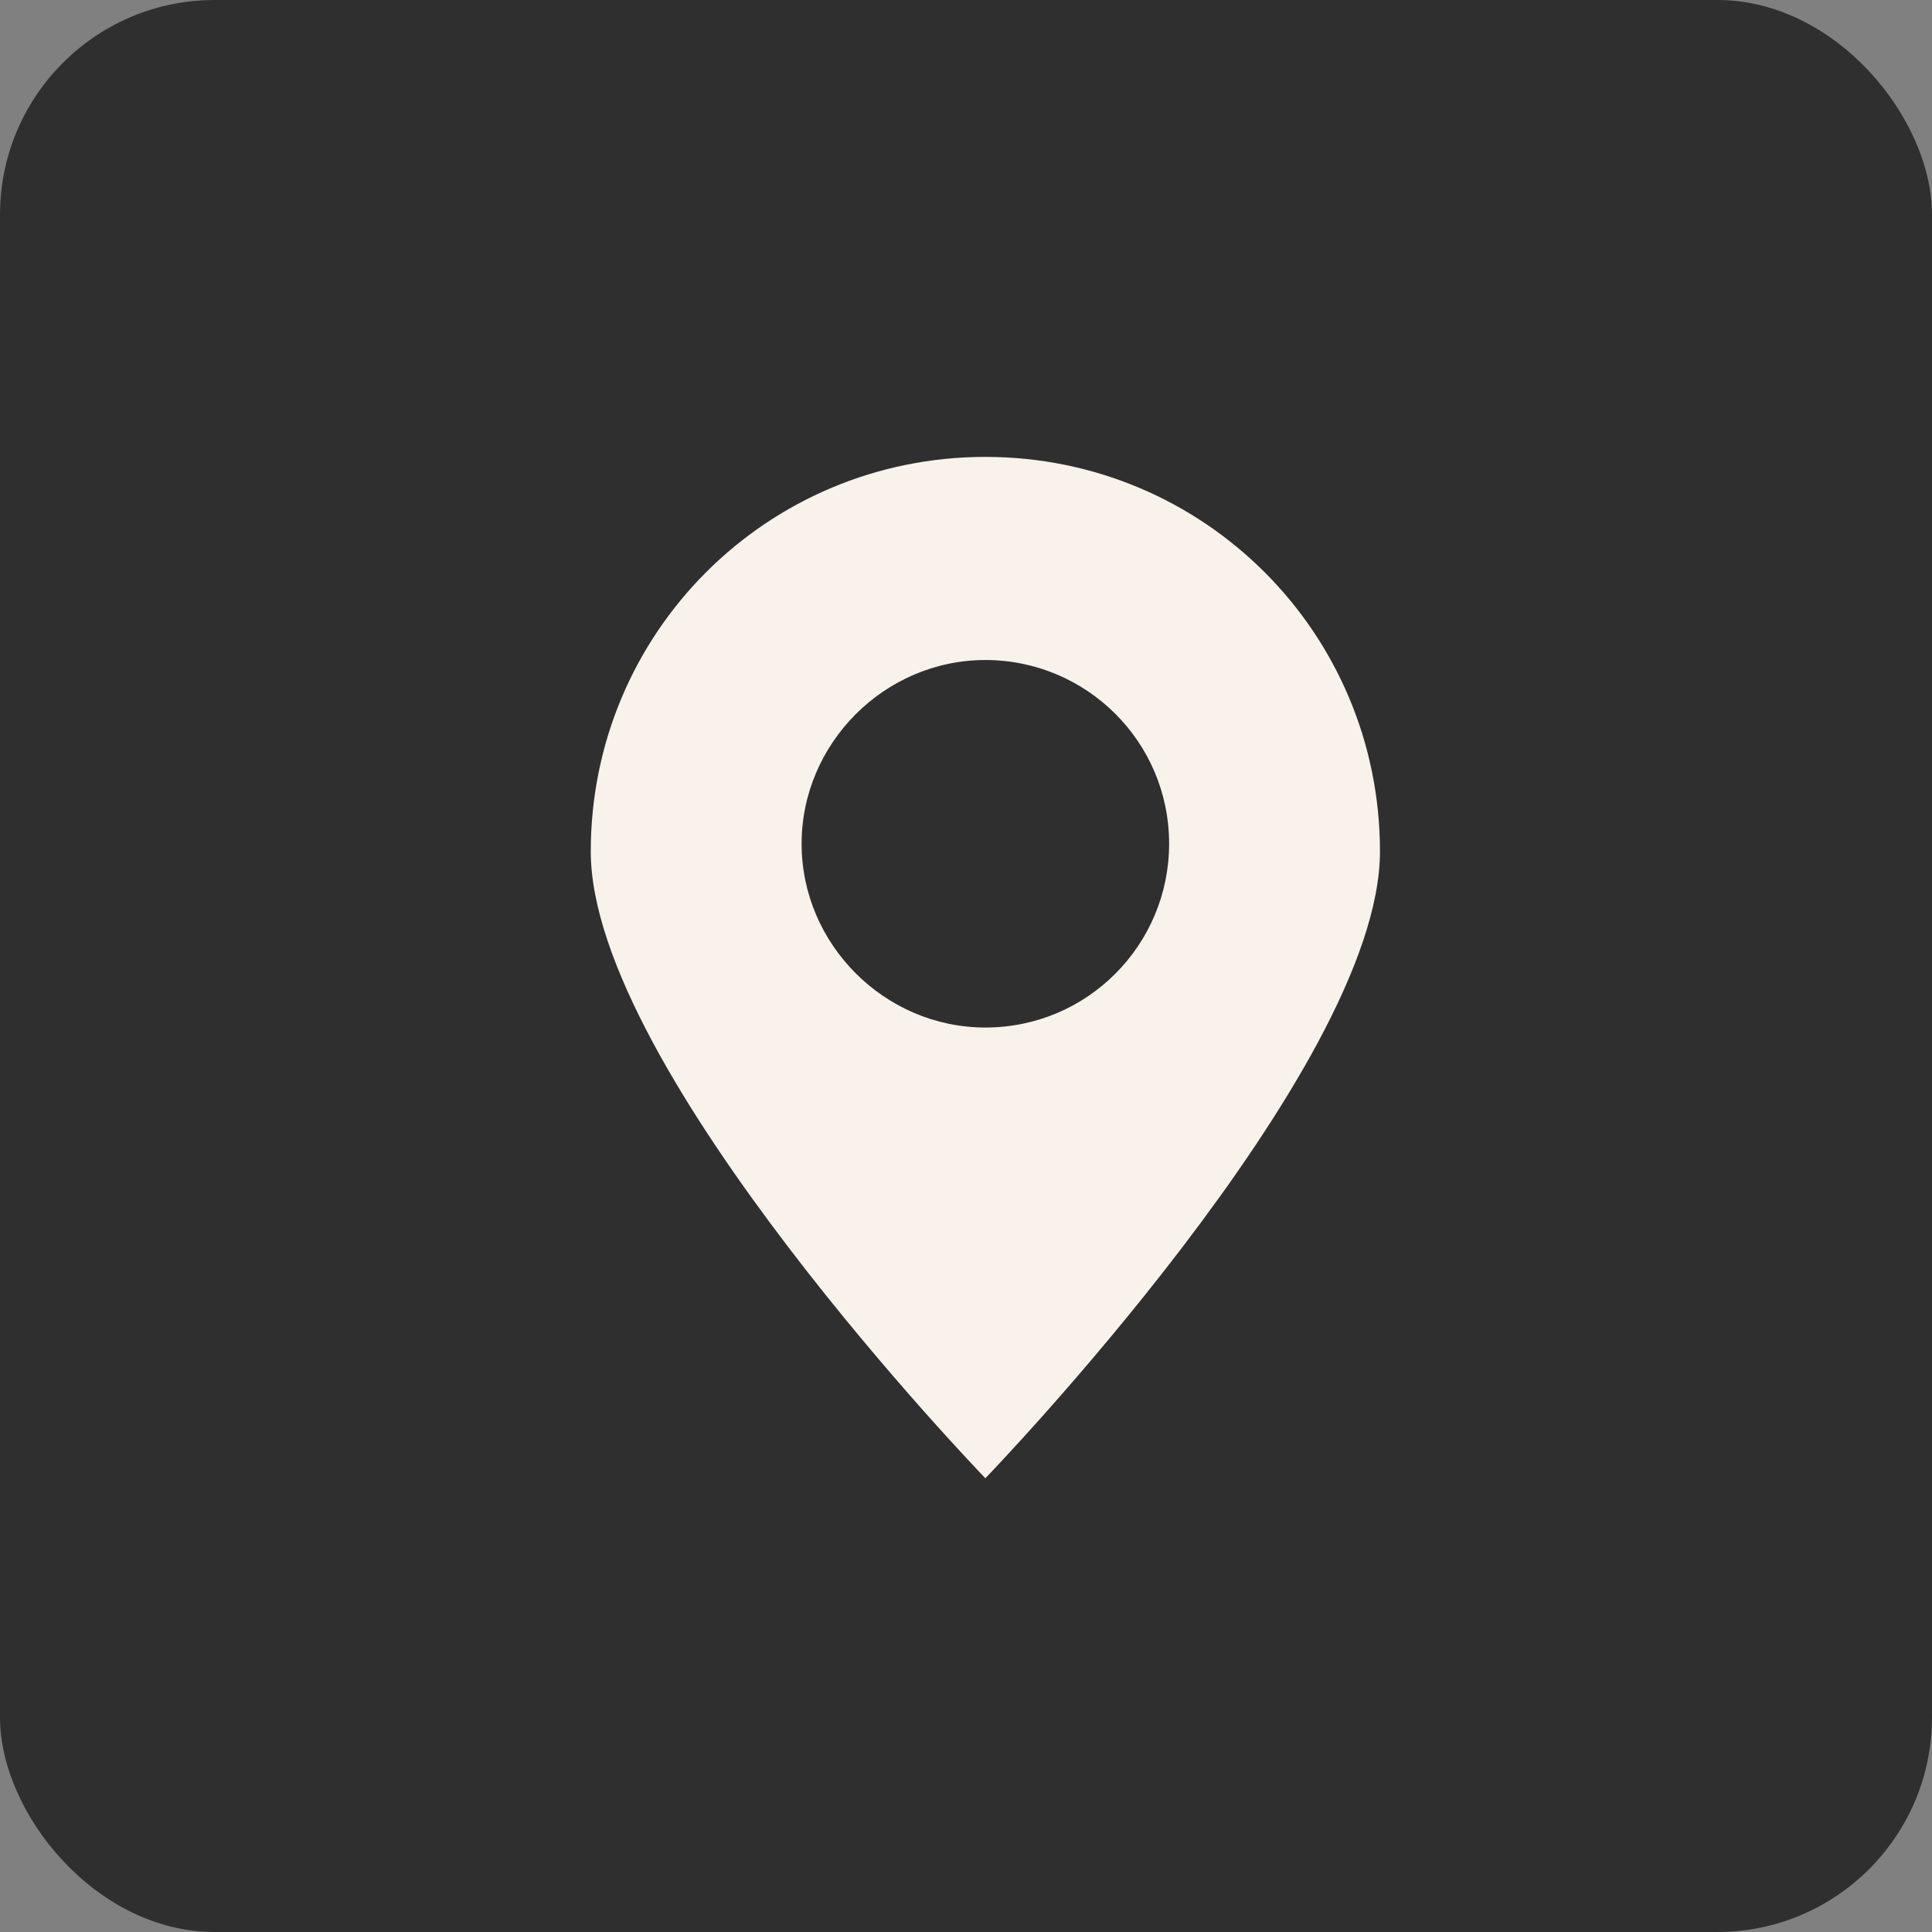 <?xml version="1.0" encoding="UTF-8"?> <svg xmlns="http://www.w3.org/2000/svg" width="45" height="45" viewBox="0 0 45 45" fill="none"><rect x="0" y="0" width="45" height="45" fill="#808080" stroke="none"/><rect width="45" height="45" rx="5" fill="#2F2F2F"></rect><g clip-path="url(#clip0_227_29)"><path d="M32.142 19.833C32.142 14.742 28.042 10.642 22.951 10.642C17.86 10.642 13.76 14.742 13.76 19.833C13.76 24.924 22.951 34.431 22.951 34.431C22.951 34.431 32.142 24.924 32.142 19.833ZM18.671 19.653C18.671 17.31 20.608 15.373 22.951 15.373C25.294 15.373 27.231 17.265 27.231 19.653C27.231 21.996 25.339 23.933 22.951 23.933C20.608 23.933 18.671 21.996 18.671 19.653Z" fill="#F8F2EB"></path></g><defs><clipPath id="clip0_227_29"><rect width="20" height="25" fill="white" transform="translate(13 10)"></rect></clipPath></defs></svg> 